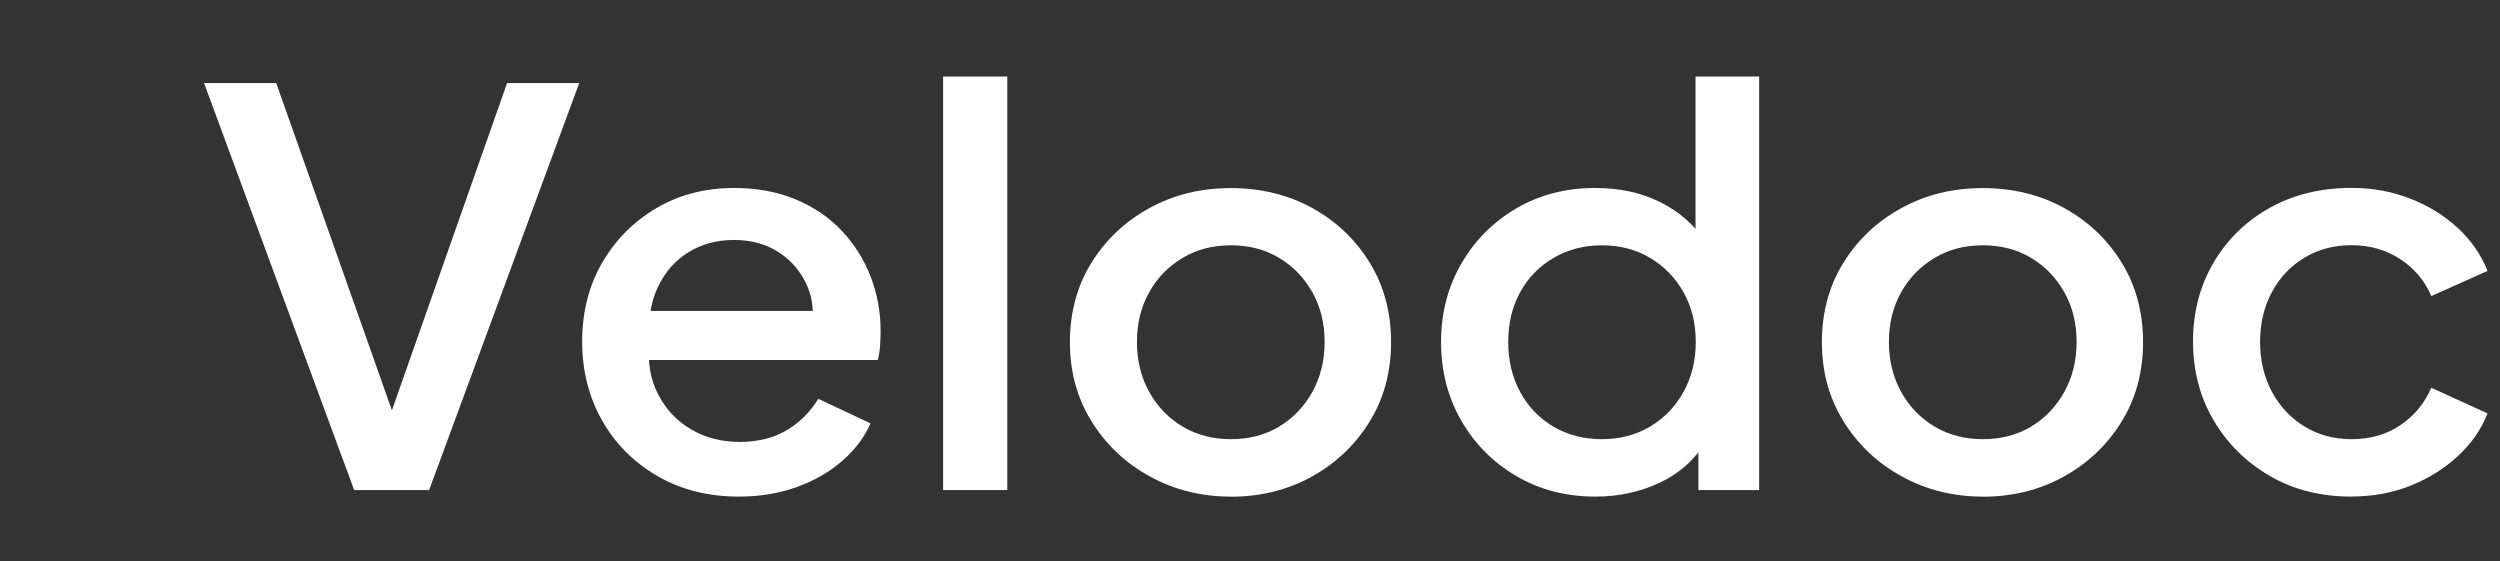 <svg width="98" height="22" viewBox="0 0 98 22" fill="none" xmlns="http://www.w3.org/2000/svg">
<rect x="0" y="0" width="98" height="22" fill="#333333" stroke="none"/>
<path d="M13.883 19.21L8 3.257H10.828L15.642 16.874H15.085L19.877 3.257H22.705L16.822 19.21H13.883Z" fill="white"/>
<path d="M28.971 19.467C27.769 19.467 26.7 19.201 25.774 18.662C24.848 18.127 24.122 17.4 23.601 16.48C23.079 15.56 22.821 14.528 22.821 13.386C22.821 12.243 23.084 11.182 23.614 10.283C24.139 9.385 24.852 8.674 25.743 8.152C26.633 7.63 27.644 7.369 28.771 7.369C29.675 7.369 30.486 7.519 31.198 7.819C31.911 8.118 32.512 8.529 33.002 9.051C33.492 9.573 33.866 10.168 34.129 10.84C34.387 11.512 34.52 12.226 34.52 12.979C34.52 13.163 34.512 13.356 34.498 13.557C34.485 13.758 34.454 13.942 34.409 14.113H24.808V12.188H32.984L31.782 13.065C31.929 12.367 31.88 11.743 31.635 11.191C31.39 10.643 31.02 10.206 30.521 9.885C30.023 9.564 29.439 9.406 28.771 9.406C28.103 9.406 27.506 9.569 26.99 9.885C26.469 10.206 26.068 10.664 25.787 11.255C25.507 11.845 25.395 12.564 25.453 13.407C25.378 14.19 25.493 14.879 25.801 15.461C26.103 16.048 26.535 16.506 27.092 16.831C27.649 17.16 28.286 17.323 28.998 17.323C29.711 17.323 30.348 17.165 30.86 16.852C31.372 16.54 31.777 16.133 32.076 15.633L34.124 16.595C33.888 17.139 33.519 17.627 33.02 18.063C32.521 18.5 31.929 18.842 31.238 19.09C30.548 19.338 29.795 19.467 28.976 19.467H28.971Z" fill="white"/>
<path d="M36.97 19.21V3H39.486V19.21H36.97Z" fill="white"/>
<path d="M48.246 19.467C47.088 19.467 46.028 19.201 45.071 18.675C44.113 18.149 43.352 17.426 42.786 16.514C42.221 15.603 41.94 14.567 41.94 13.412C41.94 12.256 42.221 11.204 42.786 10.296C43.352 9.389 44.109 8.674 45.057 8.157C46.006 7.635 47.071 7.373 48.246 7.373C49.422 7.373 50.5 7.635 51.444 8.157C52.388 8.679 53.136 9.393 53.693 10.296C54.249 11.204 54.53 12.239 54.53 13.412C54.53 14.584 54.249 15.624 53.684 16.535C53.118 17.447 52.361 18.166 51.413 18.688C50.464 19.21 49.409 19.471 48.251 19.471L48.246 19.467ZM48.246 17.216C48.959 17.216 49.591 17.053 50.139 16.724C50.687 16.394 51.123 15.941 51.444 15.363C51.764 14.785 51.925 14.13 51.925 13.403C51.925 12.675 51.764 12.025 51.444 11.456C51.123 10.887 50.691 10.438 50.139 10.108C49.591 9.778 48.959 9.616 48.246 9.616C47.534 9.616 46.919 9.778 46.362 10.108C45.806 10.438 45.365 10.887 45.049 11.456C44.728 12.025 44.568 12.675 44.568 13.403C44.568 14.13 44.728 14.785 45.049 15.363C45.369 15.941 45.806 16.394 46.362 16.724C46.919 17.053 47.547 17.216 48.246 17.216Z" fill="white"/>
<path d="M62.551 19.467C61.393 19.467 60.355 19.201 59.442 18.662C58.529 18.127 57.808 17.404 57.282 16.488C56.757 15.577 56.49 14.546 56.49 13.407C56.49 12.269 56.757 11.238 57.291 10.322C57.826 9.406 58.547 8.687 59.451 8.161C60.355 7.635 61.384 7.369 62.524 7.369C63.49 7.369 64.346 7.553 65.085 7.926C65.829 8.298 66.416 8.811 66.844 9.466L66.465 10.022V3H68.959V19.21H66.577V16.856L66.866 17.306C66.452 18.003 65.855 18.543 65.085 18.91C64.314 19.279 63.464 19.467 62.546 19.467H62.551ZM62.796 17.216C63.495 17.216 64.123 17.053 64.68 16.724C65.236 16.394 65.673 15.941 65.993 15.363C66.314 14.785 66.474 14.13 66.474 13.403C66.474 12.675 66.314 12.025 65.993 11.456C65.673 10.887 65.236 10.438 64.68 10.108C64.123 9.778 63.495 9.616 62.796 9.616C62.097 9.616 61.464 9.778 60.903 10.108C60.337 10.438 59.901 10.887 59.589 11.456C59.278 12.025 59.122 12.675 59.122 13.403C59.122 14.13 59.278 14.785 59.589 15.363C59.901 15.941 60.337 16.394 60.894 16.724C61.451 17.053 62.088 17.216 62.8 17.216H62.796Z" fill="white"/>
<path d="M77.724 19.467C76.566 19.467 75.506 19.201 74.549 18.675C73.591 18.149 72.829 17.426 72.264 16.514C71.698 15.603 71.418 14.567 71.418 13.412C71.418 12.256 71.698 11.204 72.264 10.296C72.829 9.389 73.587 8.674 74.535 8.157C75.484 7.635 76.548 7.373 77.724 7.373C78.9 7.373 79.977 7.635 80.921 8.157C81.866 8.679 82.614 9.393 83.171 10.296C83.727 11.204 84.008 12.239 84.008 13.412C84.008 14.584 83.727 15.624 83.162 16.535C82.596 17.447 81.839 18.166 80.89 18.688C79.942 19.21 78.886 19.471 77.728 19.471L77.724 19.467ZM77.724 17.216C78.436 17.216 79.069 17.053 79.617 16.724C80.164 16.394 80.601 15.941 80.921 15.363C81.242 14.785 81.403 14.13 81.403 13.403C81.403 12.675 81.242 12.025 80.921 11.456C80.601 10.887 80.169 10.438 79.617 10.108C79.069 9.778 78.436 9.616 77.724 9.616C77.011 9.616 76.397 9.778 75.84 10.108C75.283 10.438 74.843 10.887 74.526 11.456C74.206 12.025 74.045 12.675 74.045 13.403C74.045 14.13 74.206 14.785 74.526 15.363C74.847 15.941 75.283 16.394 75.84 16.724C76.397 17.053 77.025 17.216 77.724 17.216Z" fill="white"/>
<path d="M92.184 19.467C90.982 19.467 89.913 19.201 88.987 18.662C88.06 18.127 87.321 17.404 86.782 16.488C86.239 15.577 85.967 14.541 85.967 13.386C85.967 12.23 86.234 11.216 86.769 10.3C87.303 9.389 88.038 8.67 88.973 8.148C89.909 7.626 90.978 7.365 92.184 7.365C92.999 7.365 93.765 7.506 94.478 7.784C95.191 8.062 95.809 8.443 96.34 8.931C96.865 9.415 97.257 9.98 97.511 10.621L95.306 11.606C95.052 11.007 94.647 10.523 94.091 10.159C93.534 9.796 92.897 9.612 92.184 9.612C91.472 9.612 90.888 9.774 90.345 10.095C89.802 10.416 89.374 10.865 89.062 11.443C88.751 12.021 88.595 12.675 88.595 13.403C88.595 14.13 88.751 14.785 89.062 15.363C89.374 15.941 89.802 16.394 90.345 16.724C90.888 17.053 91.499 17.216 92.184 17.216C92.91 17.216 93.547 17.036 94.091 16.668C94.634 16.304 95.039 15.817 95.306 15.2L97.511 16.206C97.275 16.818 96.892 17.374 96.362 17.866C95.836 18.358 95.213 18.748 94.5 19.035C93.788 19.321 93.013 19.463 92.184 19.463V19.467Z" fill="white"/>
</svg>
